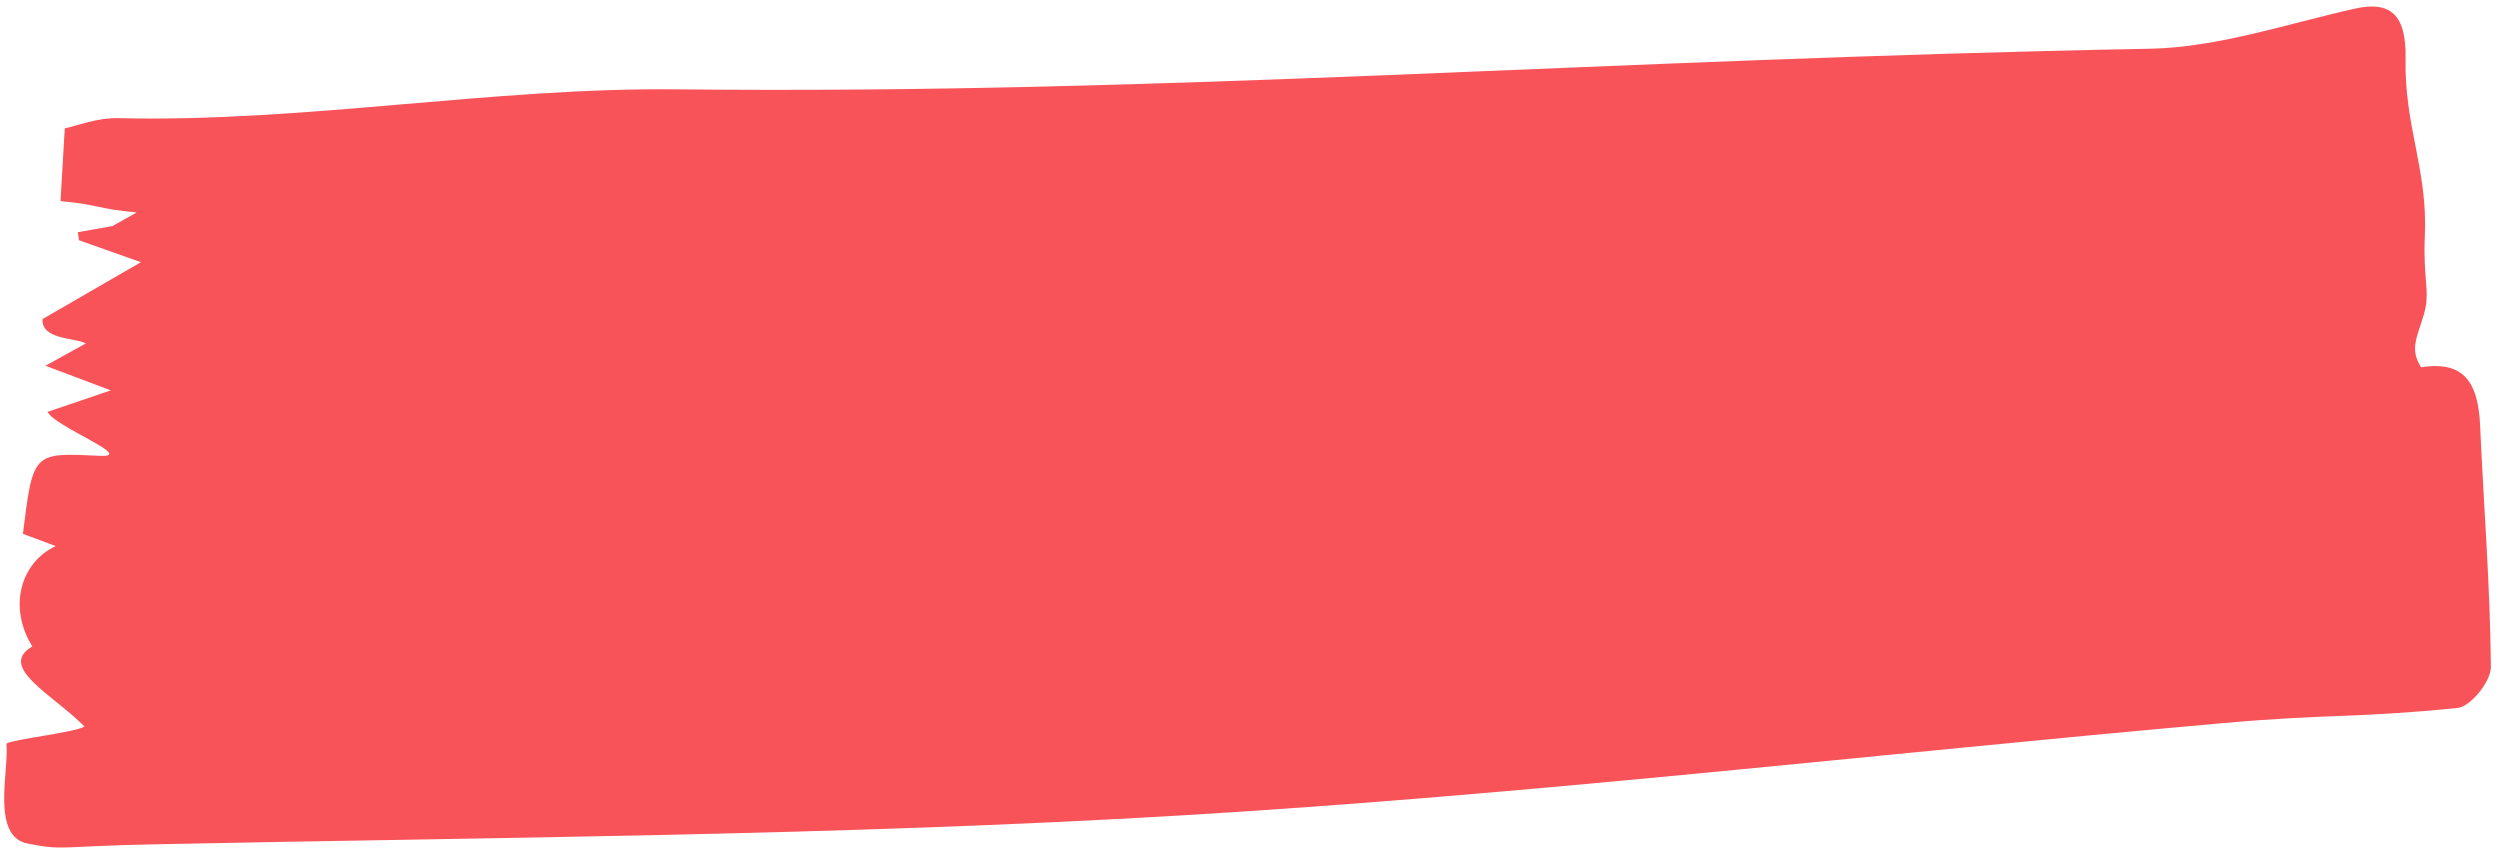 <svg xmlns="http://www.w3.org/2000/svg" width="94" height="32" viewBox="0 0 94 32" preserveAspectRatio="none"><title>marker-2</title><path fill="#f85359" d="M4.163 14.677l-2.455-.925 1.52-.839c-.399-.224-1.668-.127-1.631-.915l3.7-2.139-2.326-.826-.044-.303 1.299-.228.913-.513c-1.552-.149-1.364-.285-2.863-.429l.16-2.734c.425-.086 1.219-.404 2.018-.384 6.933.17 14.063-1.157 20.994-1.083 18.62.198 34.495-1.129 55.395-1.527 2.542-.048 5.142-.933 7.694-1.506 1.342-.301 1.947.217 1.913 1.895-.05 2.541.839 4.14.724 6.673-.074 1.626.217 2.063-.035 2.924s-.548 1.31-.104 1.991c1.469-.228 2.138.397 2.217 2.176.135 3.031.38 6.064.406 9.09.004.553-.77 1.498-1.258 1.546-4.062.399-4.757.208-8.824.569-13.066 1.159-26.104 2.695-39.199 3.472-12.855.762-25.765.819-38.655 1.086-3.566.073-3.276.242-4.676-.028s-.698-2.754-.804-3.762c.284-.167 2.549-.412 2.936-.639-1.19-1.207-3.291-2.236-1.962-3.013-.905-1.451-.465-3.145.88-3.773l-1.233-.46c.381-3.095.381-3.052 2.89-2.934 1.379.065-1.658-1.07-1.966-1.652l2.375-.807z"/></svg>
